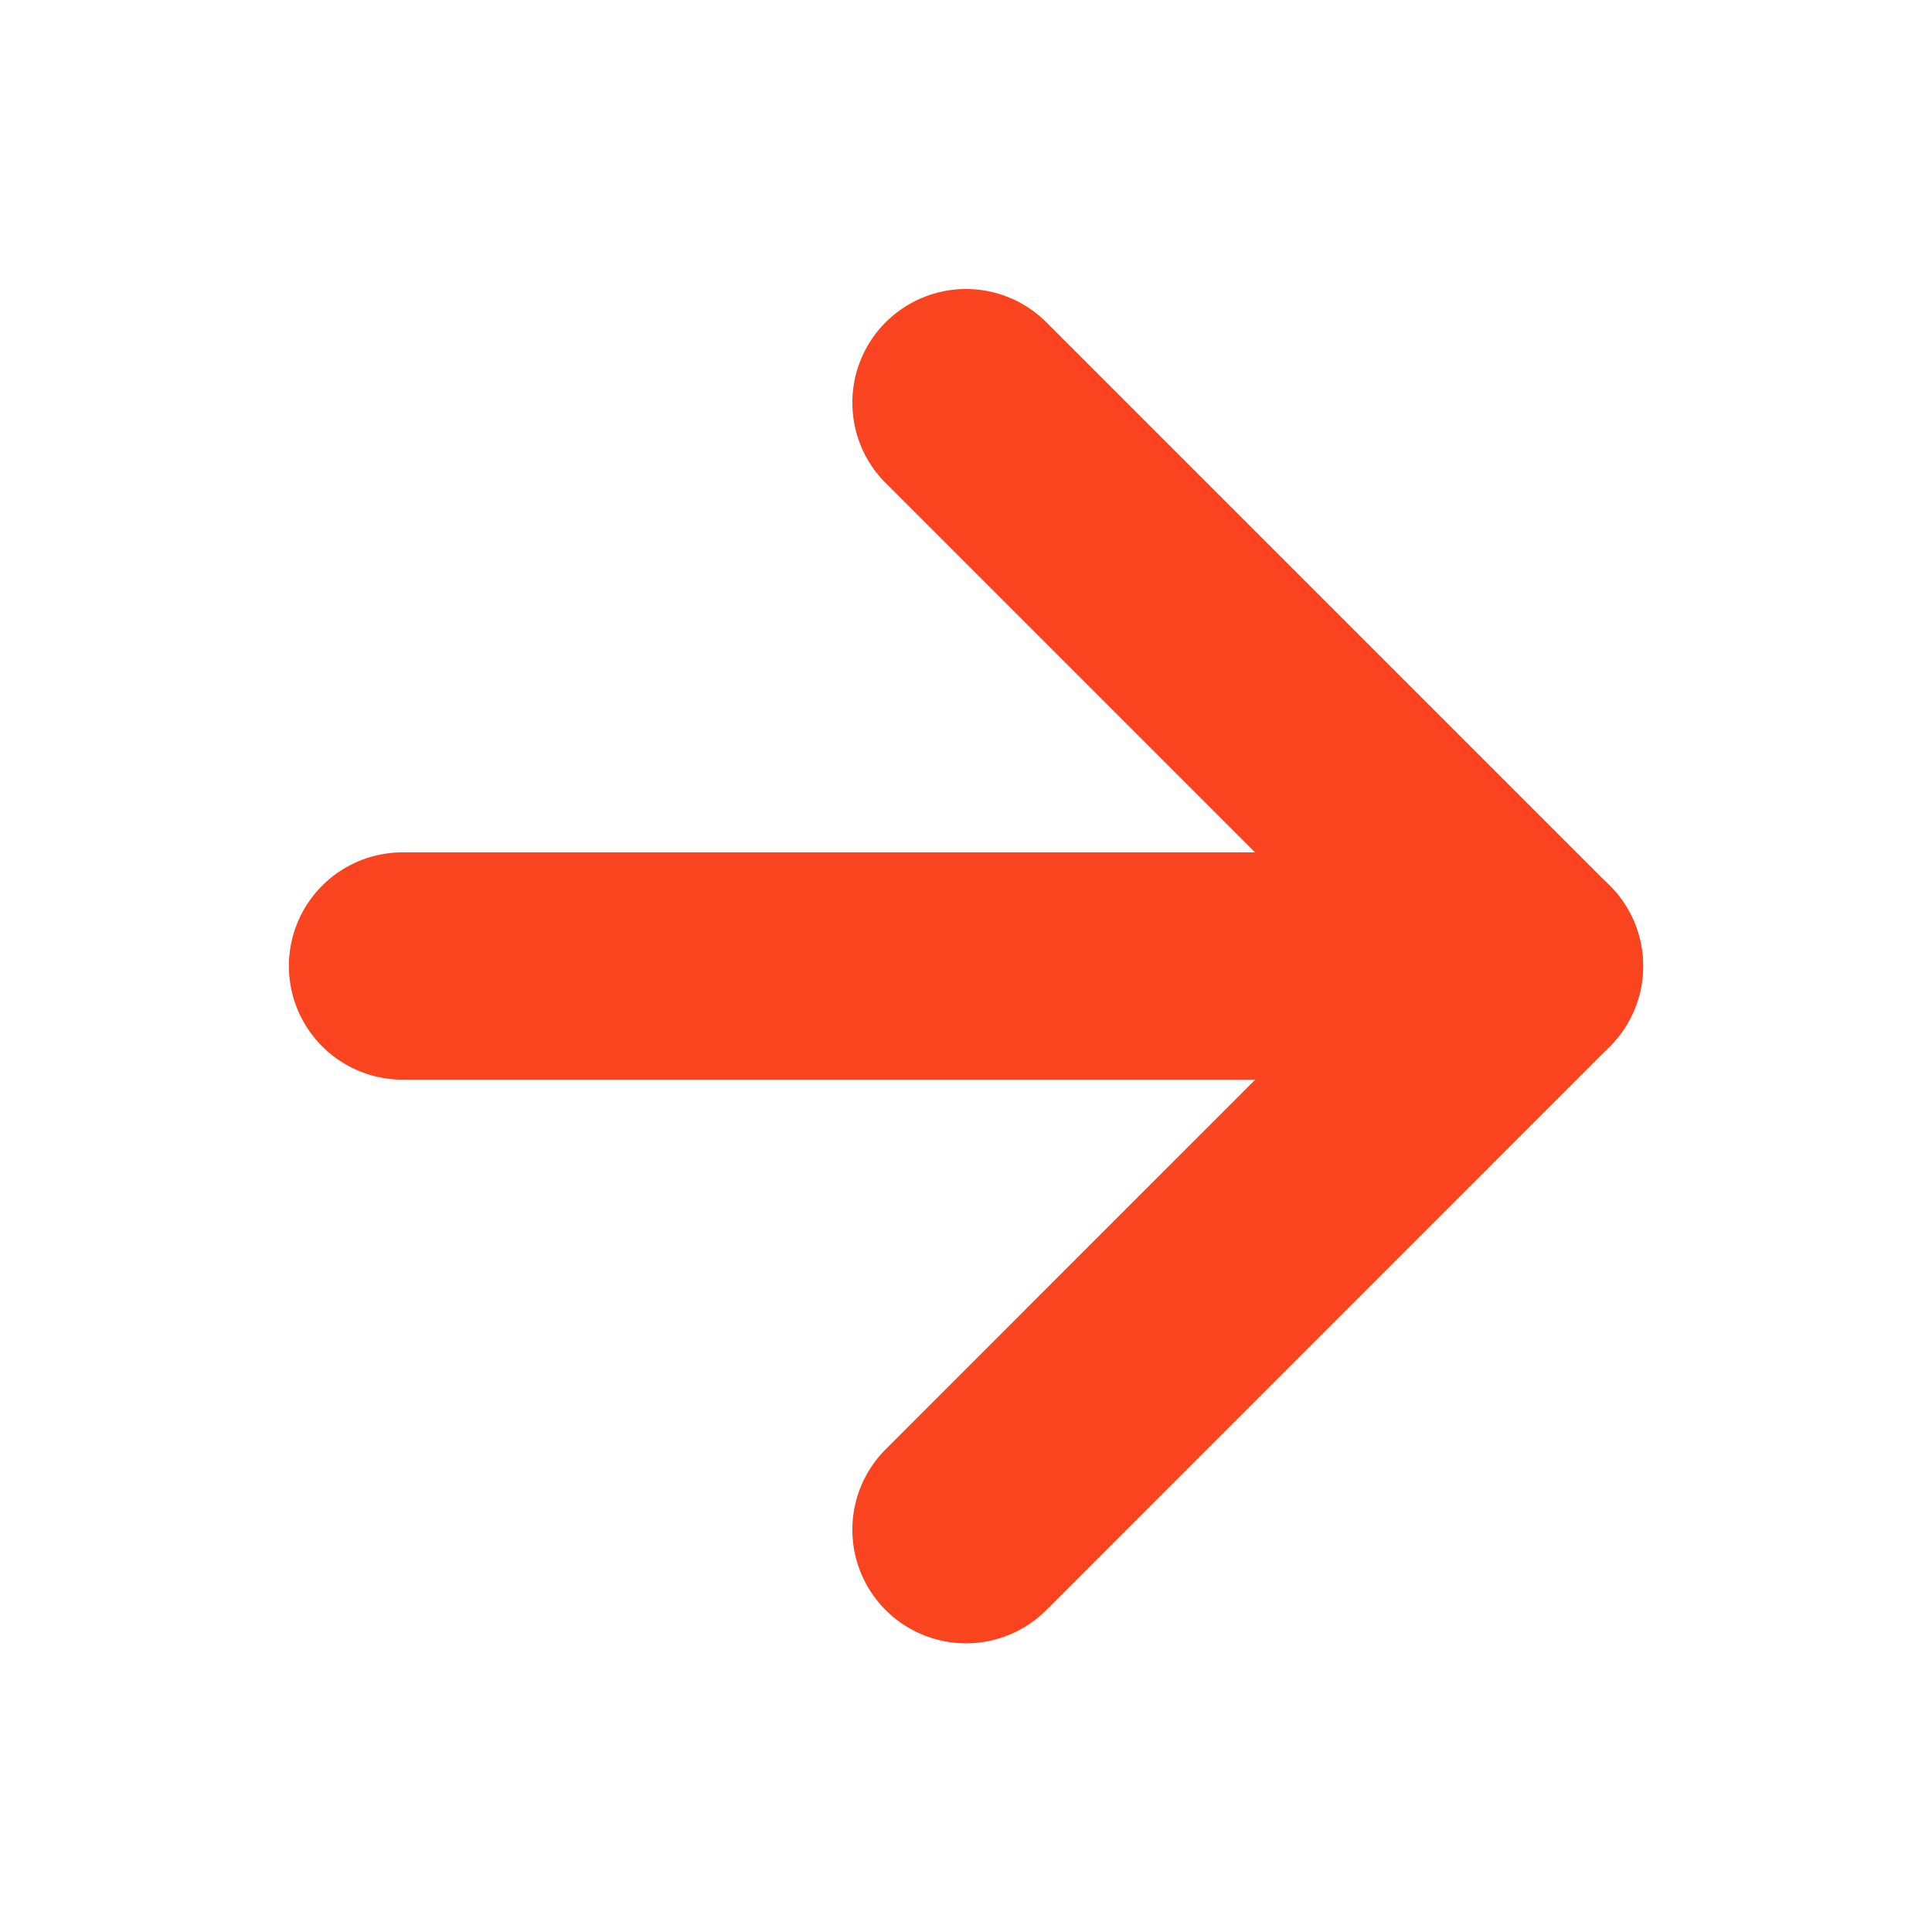 <?xml version="1.0" encoding="UTF-8"?> <svg xmlns="http://www.w3.org/2000/svg" width="17" height="17" viewBox="0 0 17 17" fill="none"><path d="M3.542 8.5H13.458" stroke="#FA431F" stroke-width="2" stroke-linecap="round" stroke-linejoin="round"></path><path d="M8.5 3.543L13.458 8.501L8.5 13.46" stroke="#FA431F" stroke-width="2" stroke-linecap="round" stroke-linejoin="round"></path></svg> 